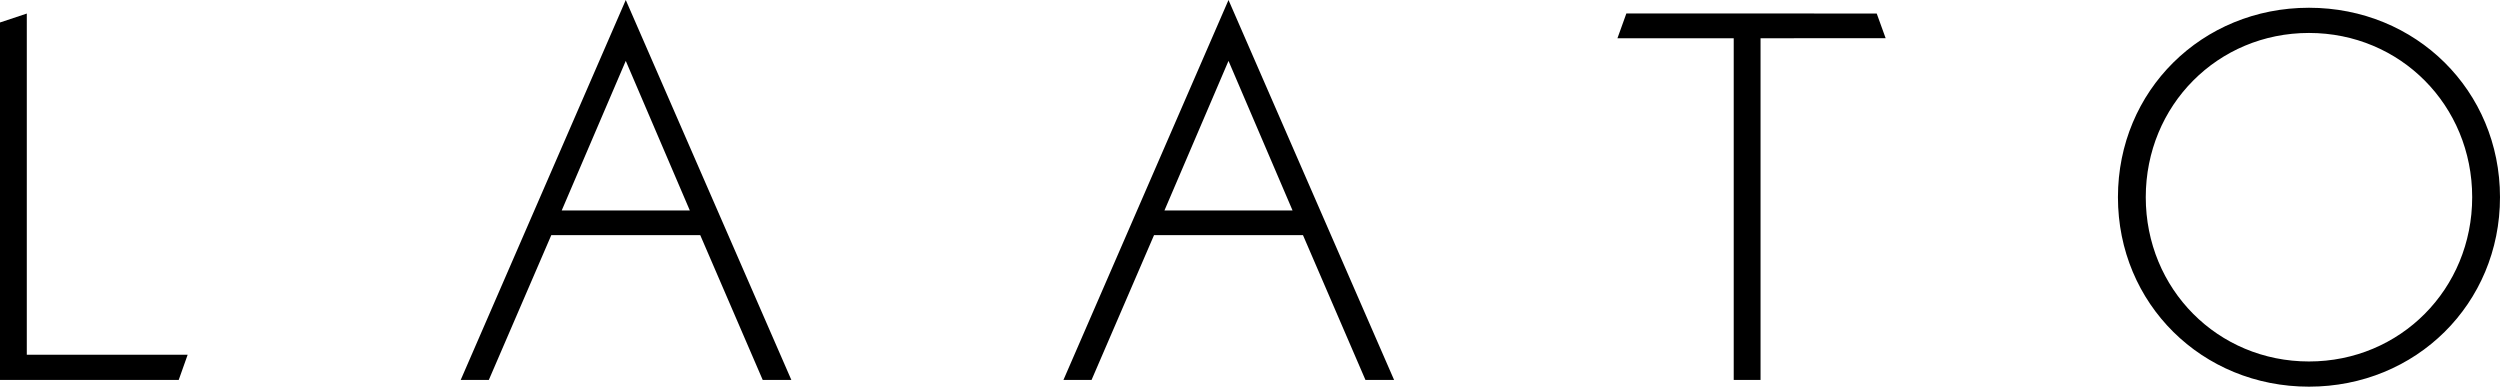 <?xml version="1.0" encoding="utf-8"?>
<!-- Generator: Adobe Illustrator 22.1.0, SVG Export Plug-In . SVG Version: 6.00 Build 0)  -->
<!DOCTYPE svg PUBLIC "-//W3C//DTD SVG 1.1//EN" "http://www.w3.org/Graphics/SVG/1.1/DTD/svg11.dtd">
<svg version="1.1" id="レイヤー_1" xmlns="http://www.w3.org/2000/svg" xmlns:xlink="http://www.w3.org/1999/xlink" x="0px"
	 y="0px" viewBox="0 0 317.197 49.06" style="enable-background:new 0 0 317.197 49.06;" xml:space="preserve">
<g>
	<path d="M23.81,45.007l-1.134,3.196H0V2.852l3.401-1.133L3.4,45.007H23.81z"/>
	<path d="M88.845,29.831H69.949l-7.928,18.377h-3.568L79.397,0l21.01,48.208h-3.634L88.845,29.831z M87.523,26.701L79.397,7.724
		l-8.126,18.977H87.523z"/>
	<path d="M165.319,29.831h-18.896l-7.928,18.377h-3.568L155.871,0l21.01,48.208h-3.634L165.319,29.831z M163.997,26.701
		l-8.126-18.977l-8.126,18.977H163.997z"/>
	<path d="M223.376,4.851v43.356h-3.404V4.851H205.22l1.131-3.144l31.765,0.008l1.134,3.136H223.376z"/>
	<path d="M268.722,25.022c0-13.517,10.654-24.038,24.238-24.038c13.583,0,24.237,10.521,24.237,24.038S306.543,49.06,292.96,49.06
		C279.376,49.06,268.722,38.539,268.722,25.022z M313.668,25.022c0-11.653-9.122-20.841-20.708-20.841
		c-11.586,0-20.708,9.189-20.708,20.841c0,11.653,9.122,20.841,20.708,20.841C304.546,45.864,313.668,36.675,313.668,25.022z"/>
</g>
</svg>
